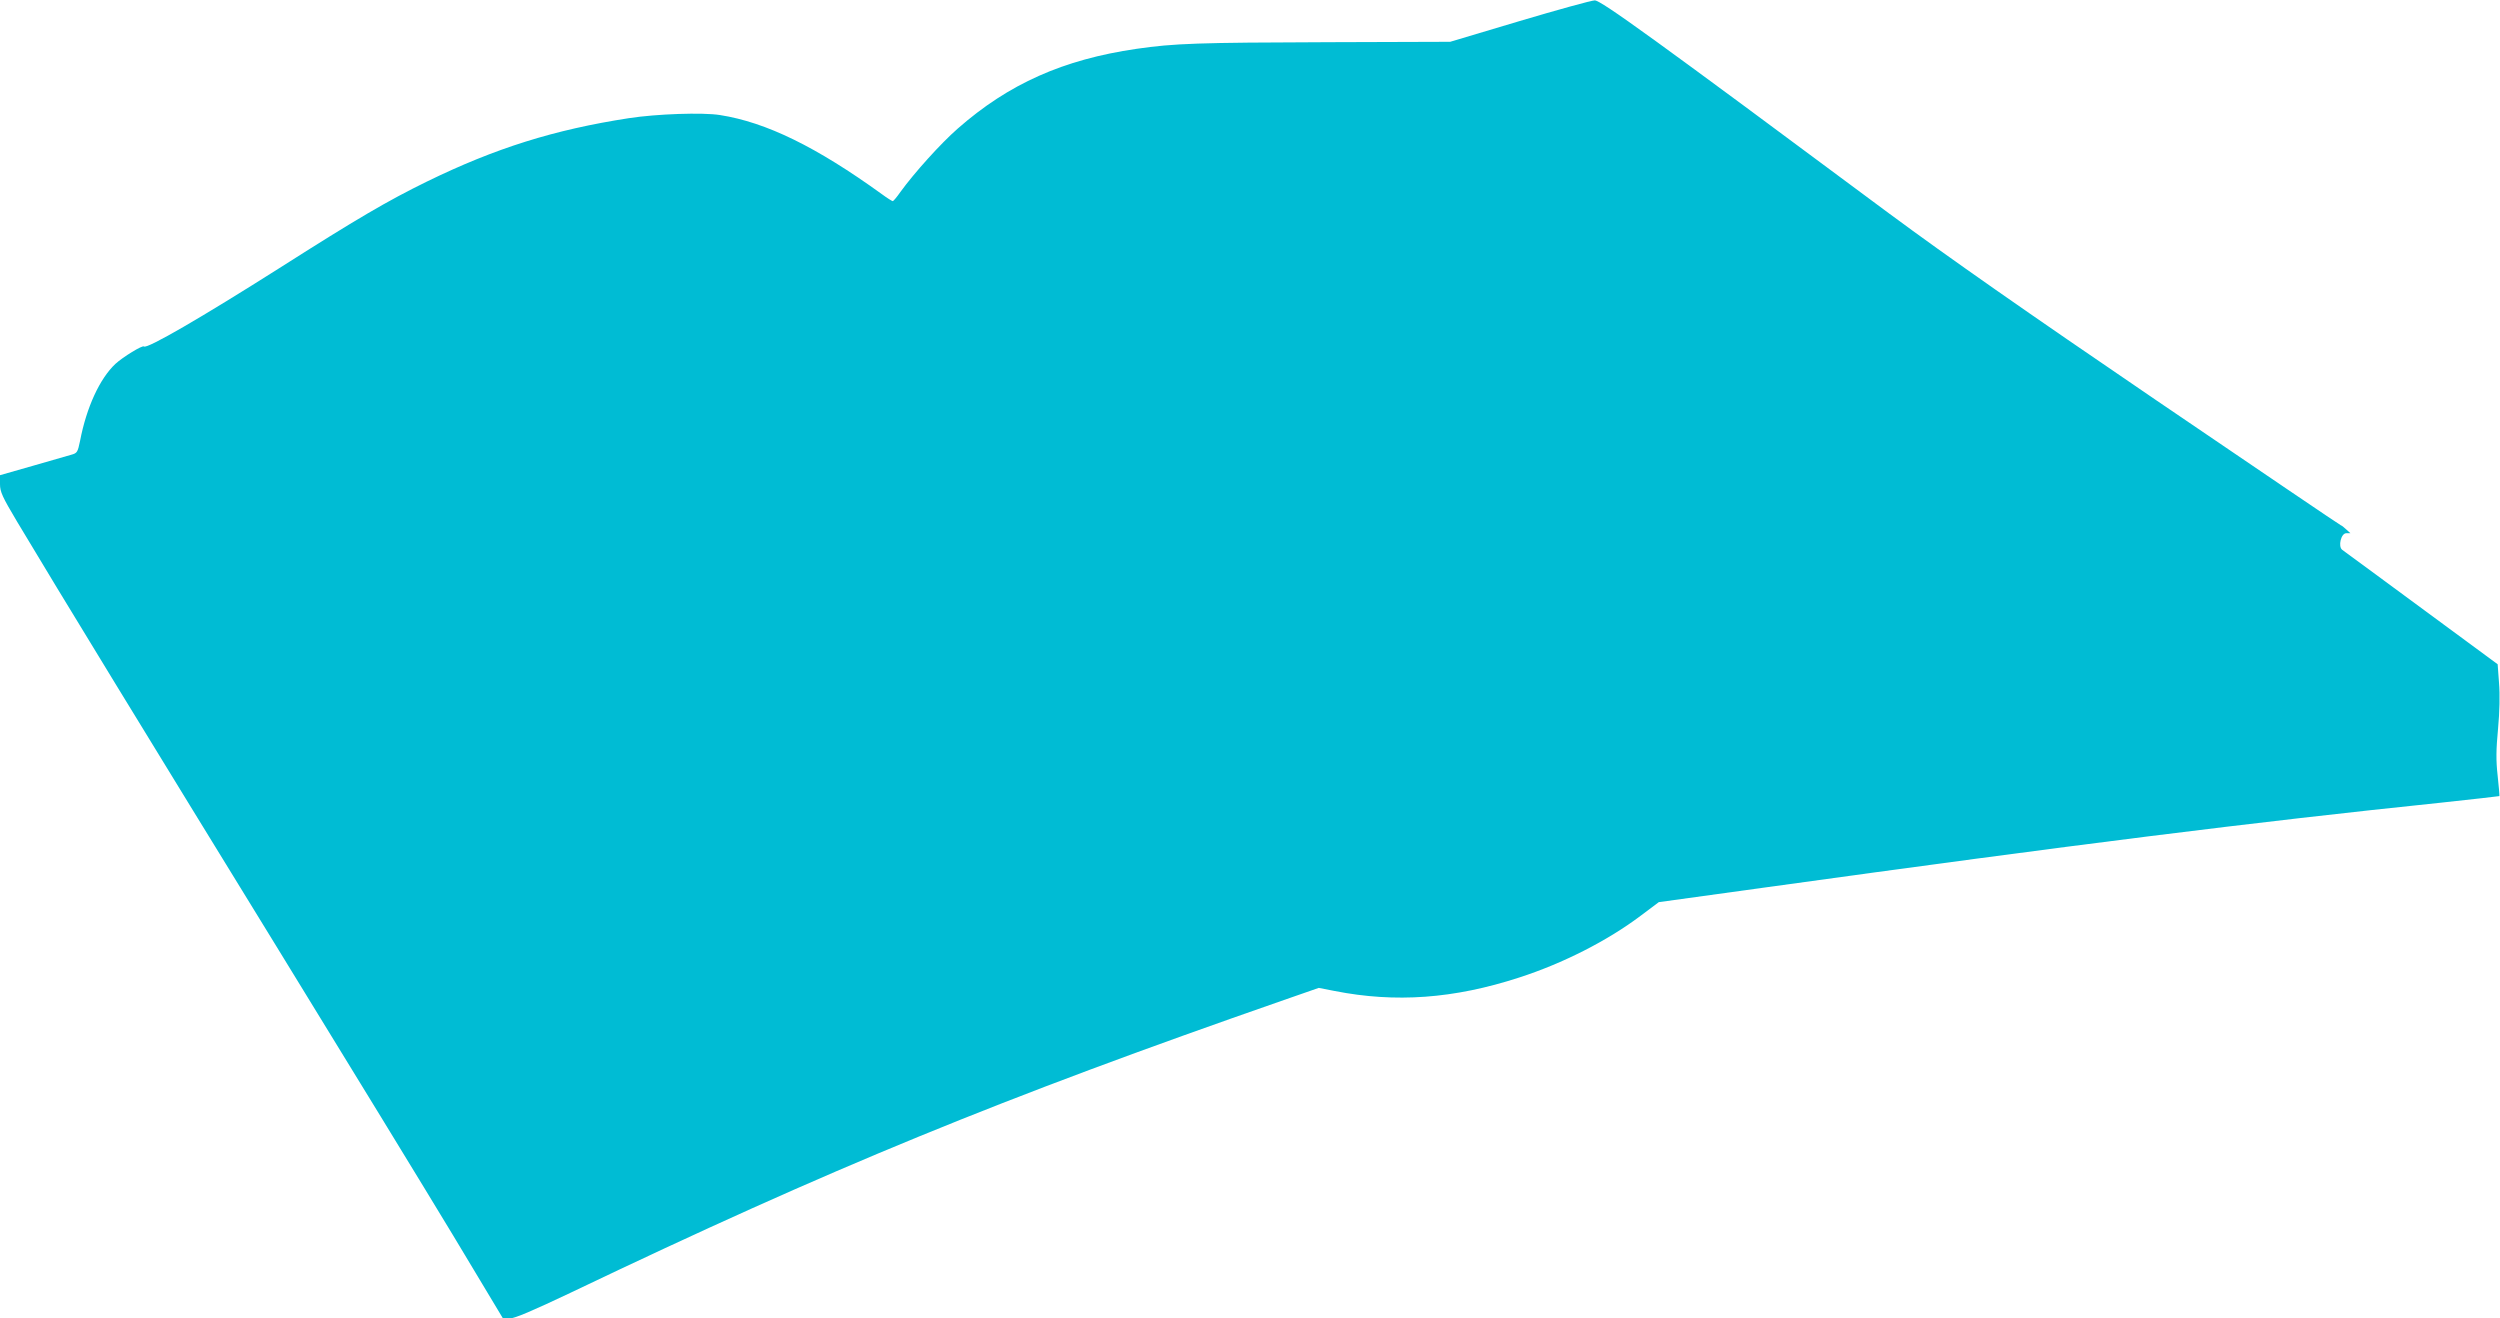 <?xml version="1.0" standalone="no"?>
<!DOCTYPE svg PUBLIC "-//W3C//DTD SVG 20010904//EN"
 "http://www.w3.org/TR/2001/REC-SVG-20010904/DTD/svg10.dtd">
<svg version="1.0" xmlns="http://www.w3.org/2000/svg"
 width="1280pt" height="675pt" viewBox="0 0 1280 675"
 preserveAspectRatio="xMidYMid meet">
<g transform="translate(0,675) scale(0.1,-0.1)"
fill="#00bcd4" stroke="none">
<path d="M7780 6642 l-355 -106 -620 -2 c-674 -2 -793 -6 -986 -34 -376 -55
-654 -179 -915 -408 -88 -77 -223 -227 -294 -325 -18 -26 -36 -47 -39 -47 -3
0 -29 16 -56 36 -335 242 -592 368 -829 405 -88 14 -323 6 -466 -16 -382 -59
-683 -153 -1035 -325 -200 -98 -356 -189 -755 -443 -396 -251 -678 -415 -693
-401 -7 8 -108 -54 -146 -89 -80 -75 -148 -222 -181 -394 -12 -58 -15 -63 -44
-71 -17 -5 -106 -31 -198 -57 l-168 -48 0 -46 c0 -39 12 -65 87 -191 199 -334
711 -1171 1325 -2170 360 -586 769 -1255 909 -1487 l254 -423 36 0 c25 0 116
39 310 131 1341 641 2200 993 3653 1499 l178 62 82 -16 c310 -61 609 -40 944
69 223 72 452 188 623 317 l92 69 536 74 c1602 222 2514 336 3466 435 165 18
301 33 302 34 1 1 -3 48 -9 104 -9 79 -8 135 2 241 8 86 10 175 5 234 l-7 96
-391 288 c-215 158 -397 293 -405 298 -22 17 -6 85 21 85 l21 0 -22 20 c-12
11 -23 20 -26 20 -3 0 -429 289 -948 642 -670 456 -1064 732 -1363 953 -1205
896 -1479 1094 -1510 1093 -16 0 -190 -48 -385 -106z"/>
</g>
</svg>
